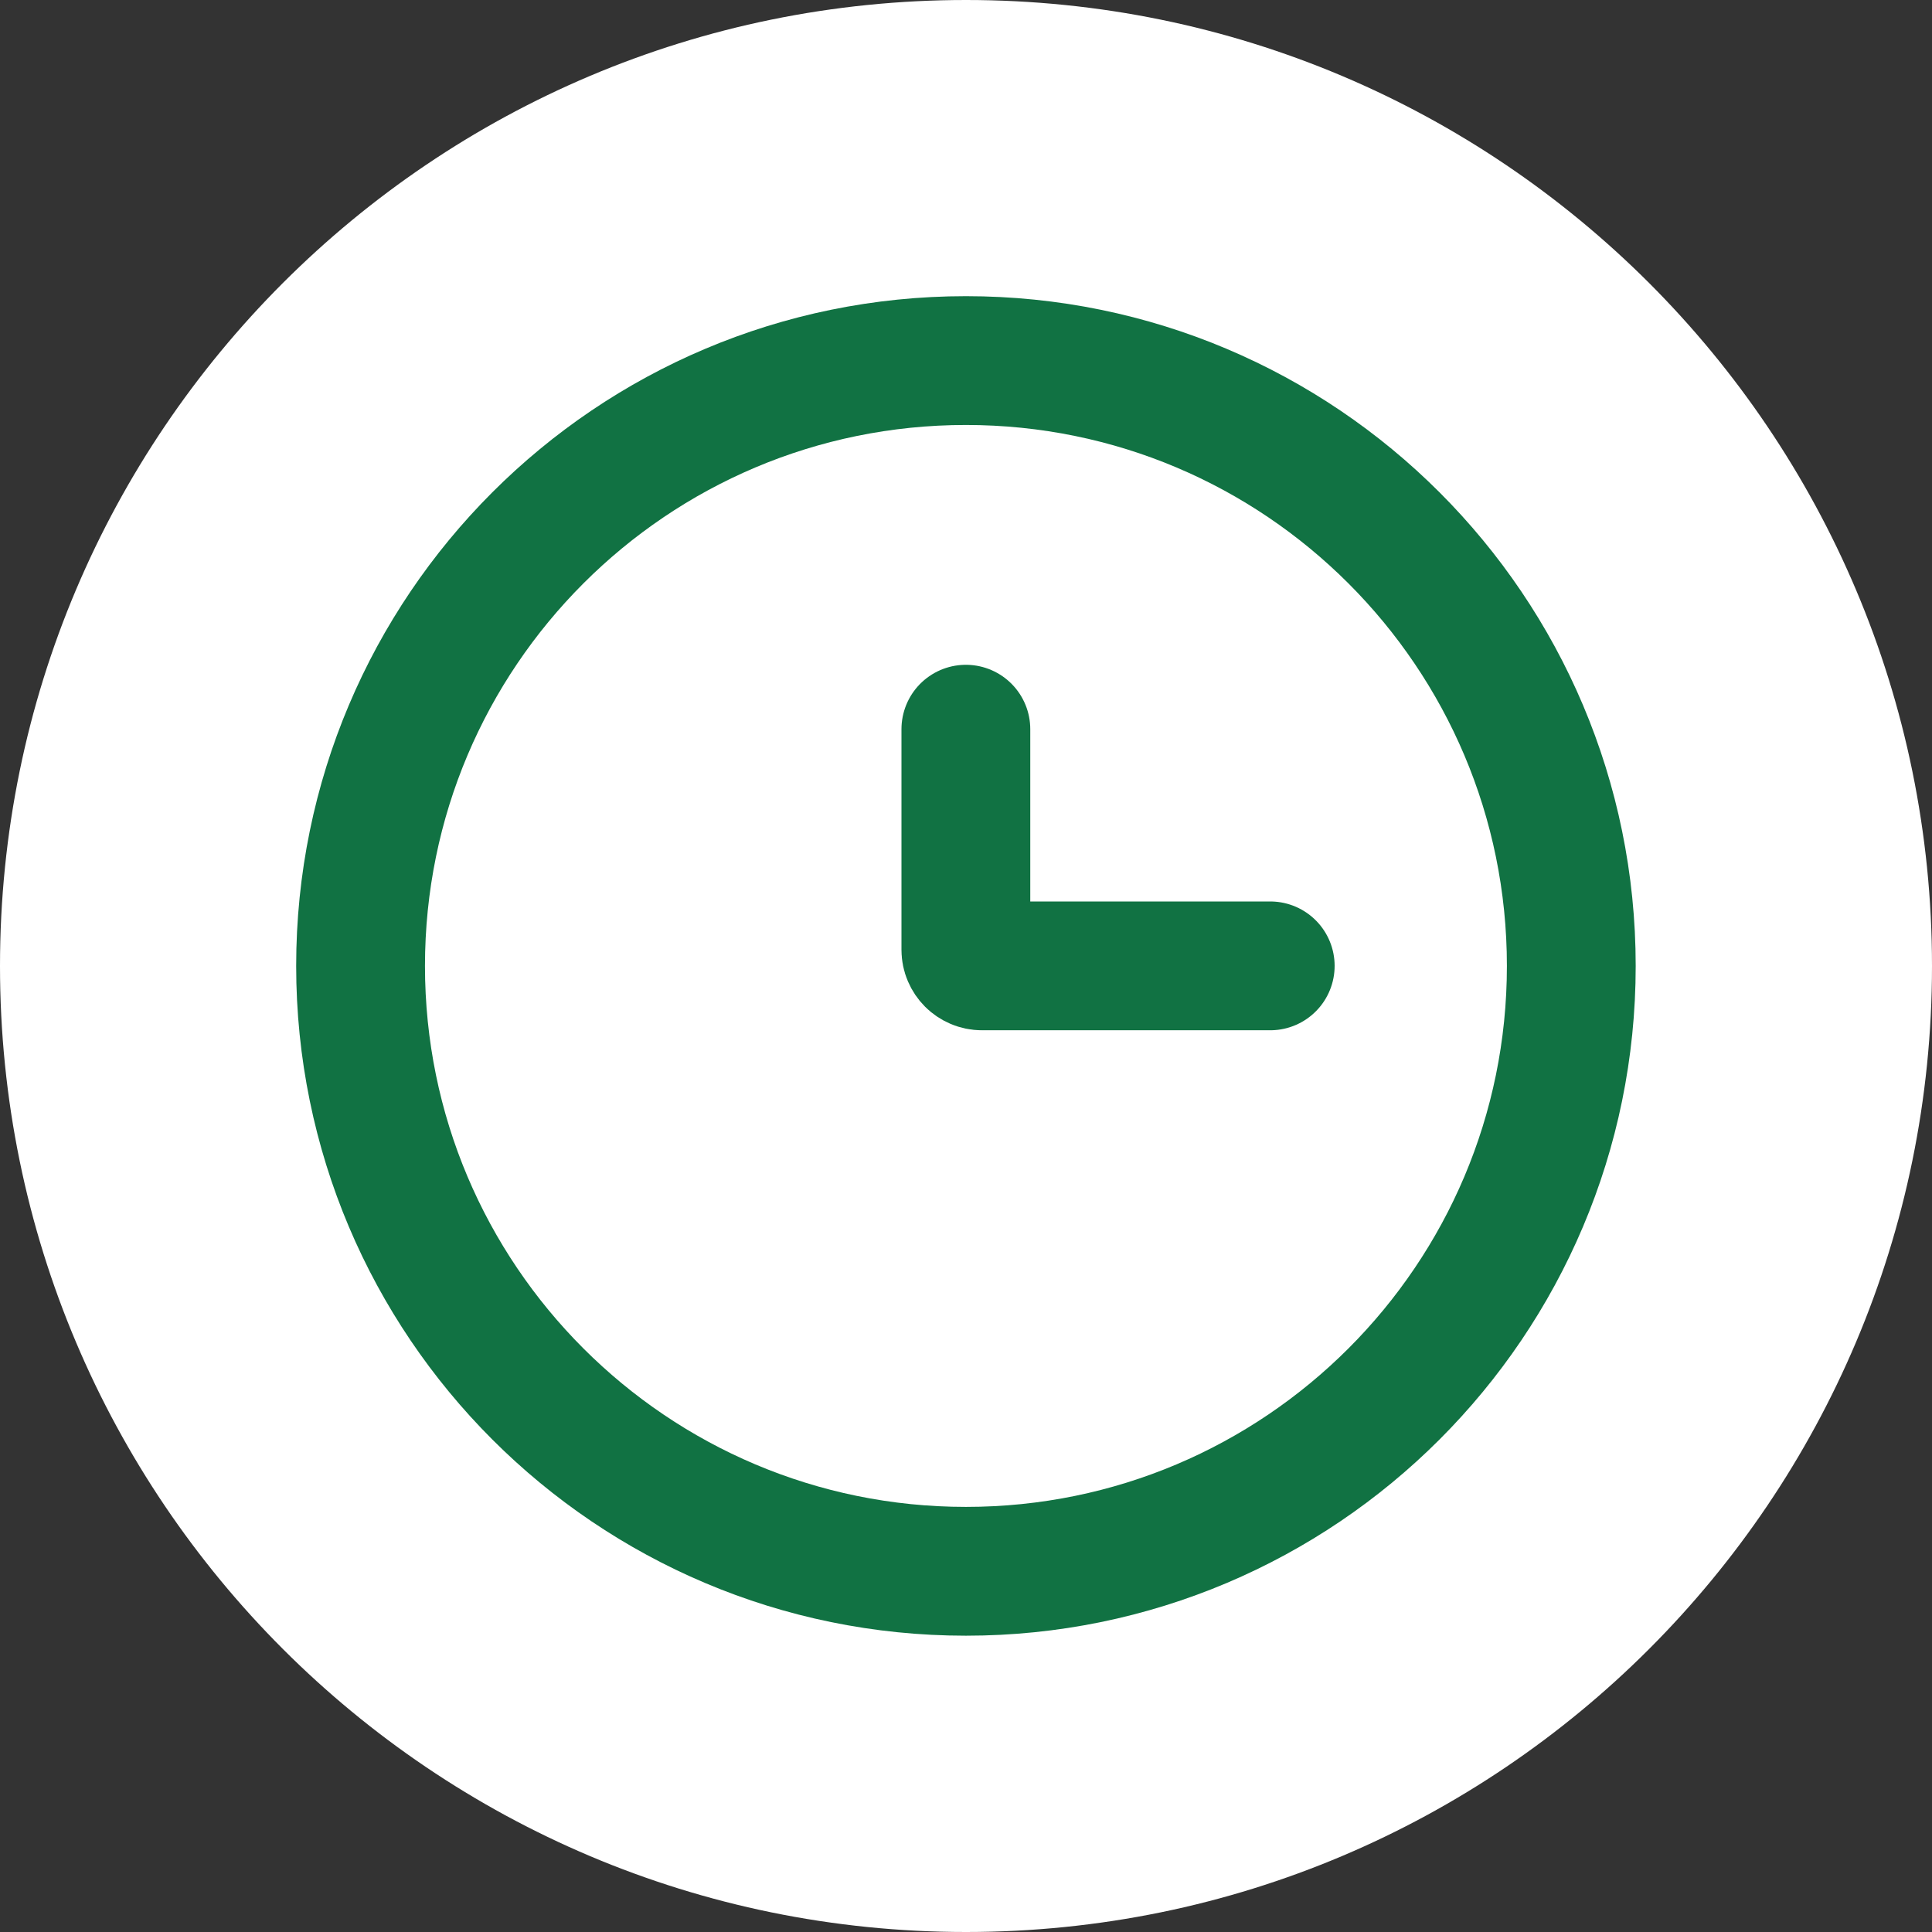 <?xml version="1.0" encoding="UTF-8"?> <svg xmlns="http://www.w3.org/2000/svg" width="30" height="30" viewBox="0 0 30 30" fill="none"><rect x="0" y="0" width="30" height="30" fill="#333333" stroke="none"/> <path d="M15 30C23.284 30 30 23.284 30 15C30 6.716 23.284 0 15 0C6.716 0 0 6.716 0 15C0 23.284 6.716 30 15 30Z" fill="white"></path> <path d="M14.999 24.399C20.19 24.399 24.399 20.19 24.399 14.999C24.399 9.807 20.19 5.599 14.999 5.599C9.807 5.599 5.599 9.807 5.599 14.999C5.599 20.19 9.807 24.399 14.999 24.399Z" stroke="#117243" stroke-width="2"></path> <path d="M19.724 14.998H15.248C15.11 14.998 14.998 14.886 14.998 14.748V11.323" stroke="#117243" stroke-width="2" stroke-linecap="round"></path> </svg> 